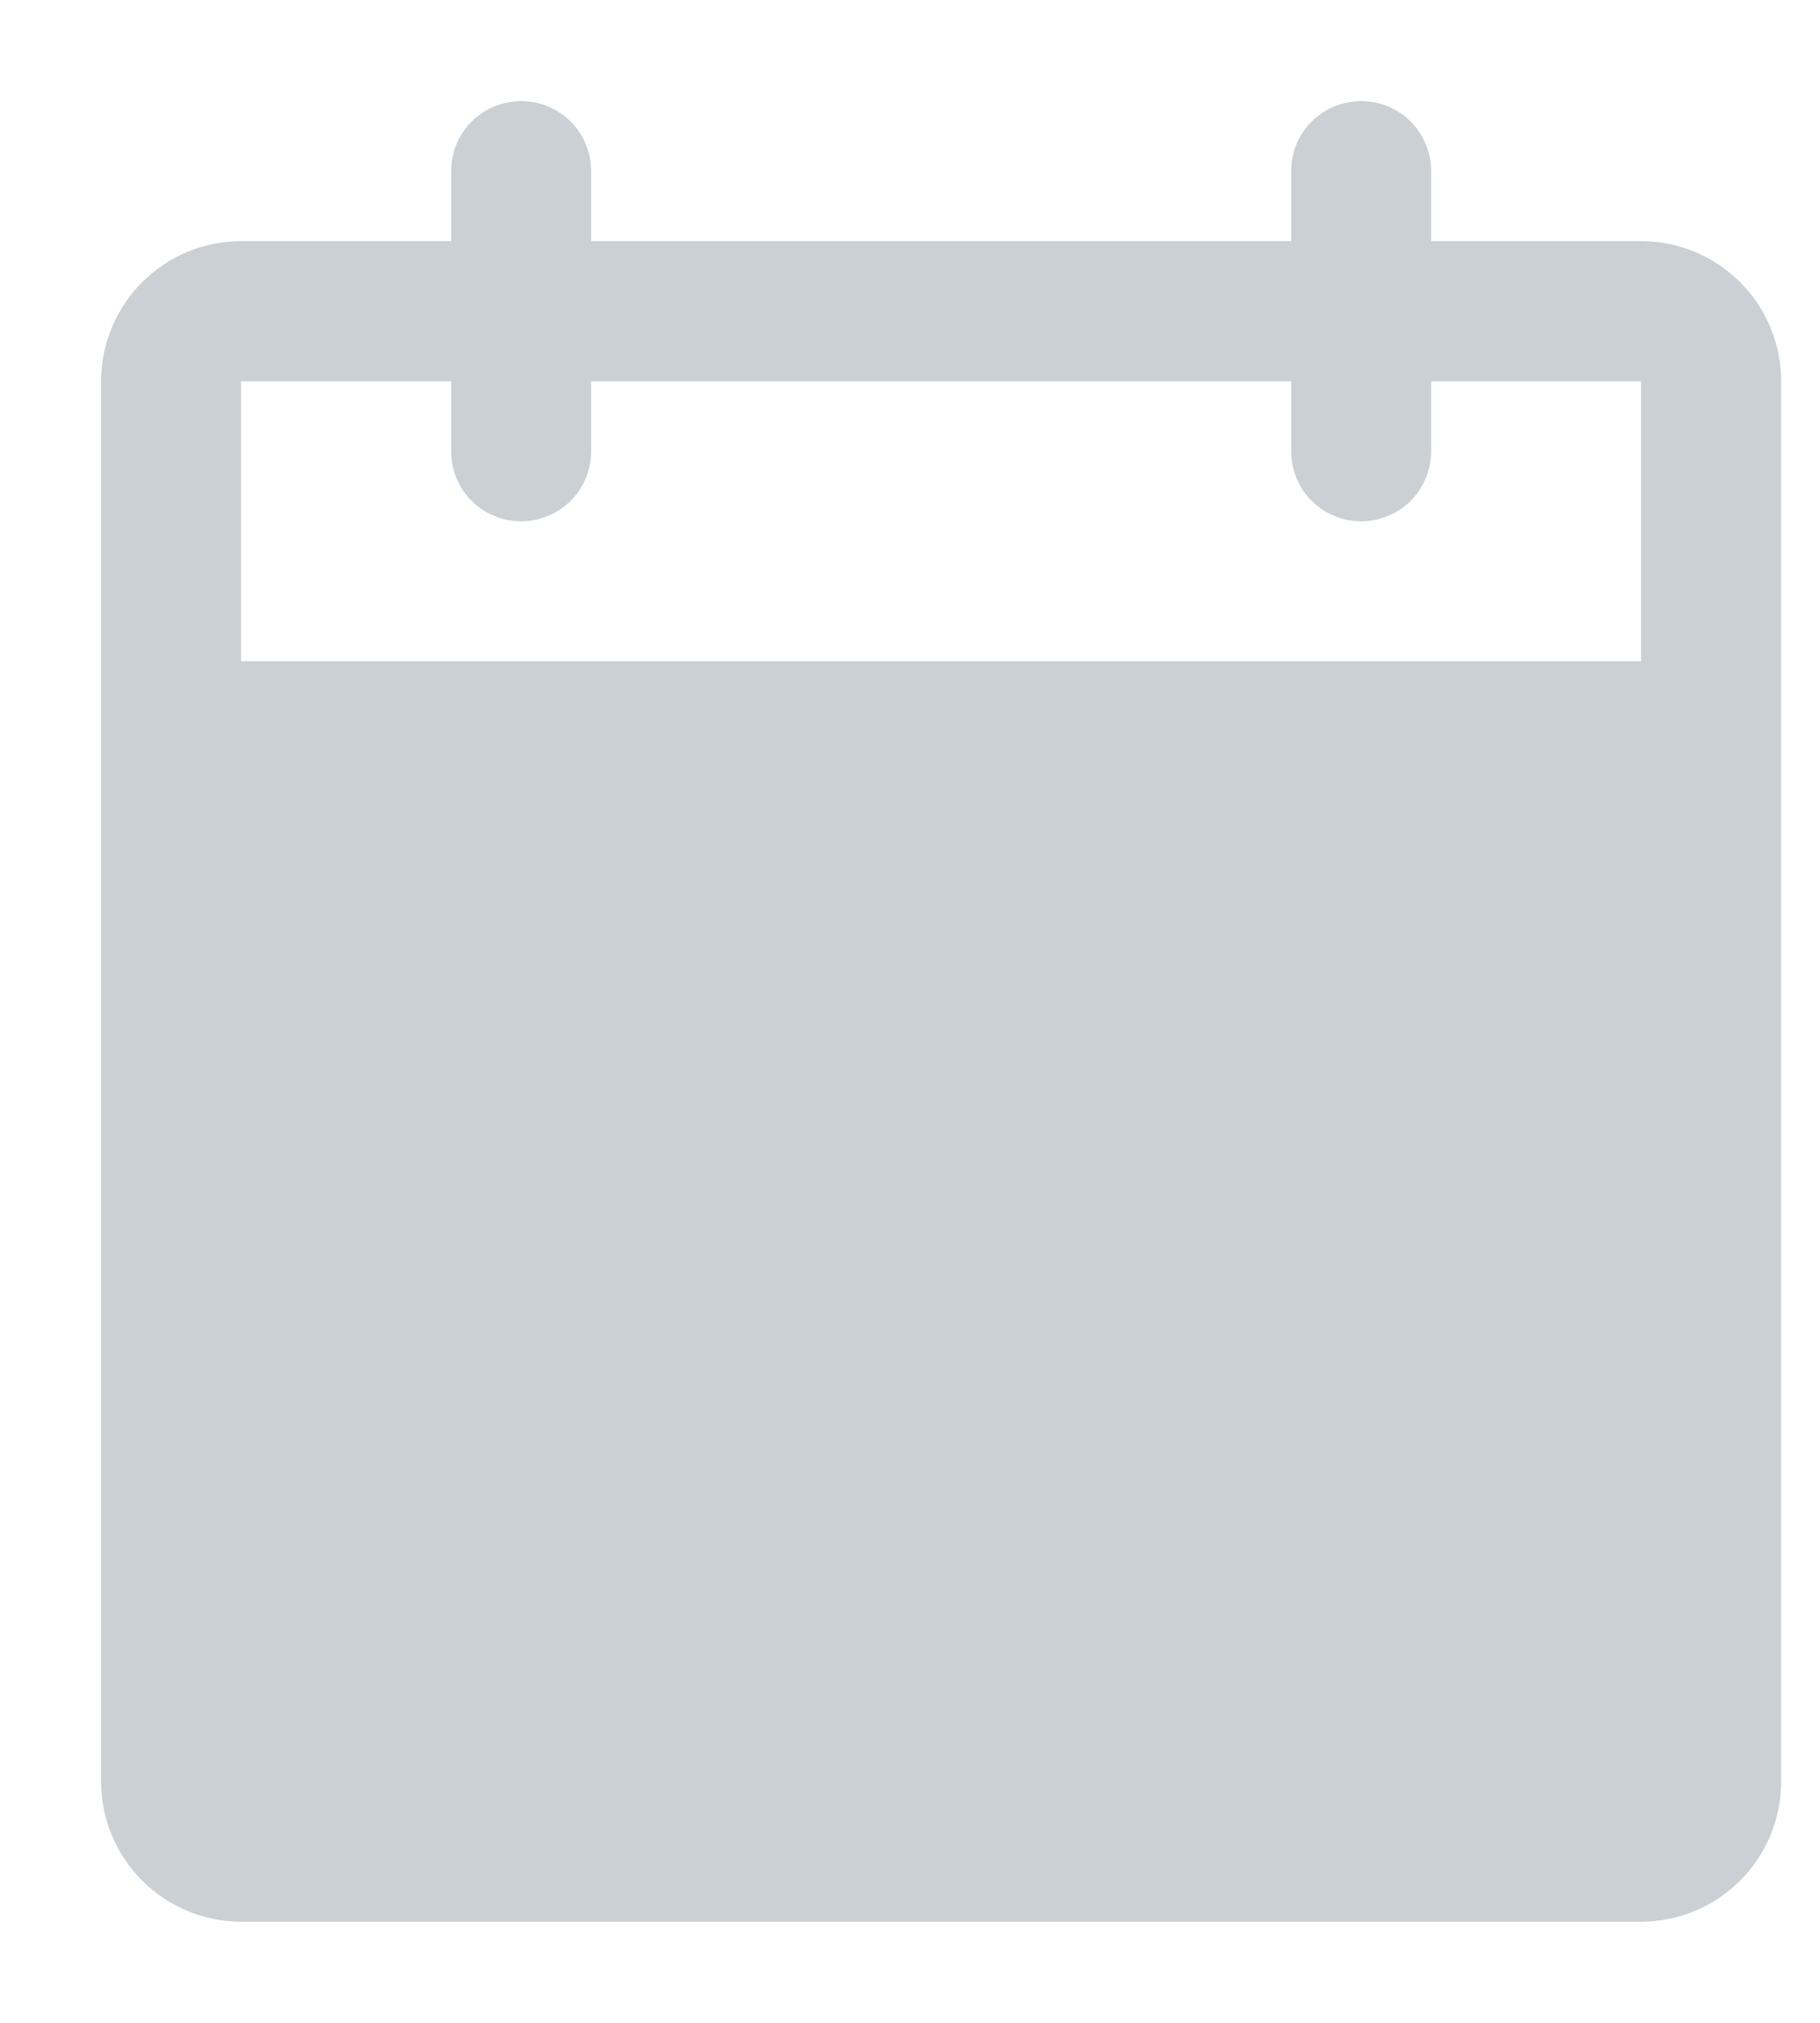 <svg width="9" height="10" viewBox="0 0 9 10" fill="none" xmlns="http://www.w3.org/2000/svg">
<path d="M8.115 1.192H7.077V0.846C7.077 0.754 7.04 0.666 6.976 0.601C6.911 0.536 6.823 0.5 6.731 0.5C6.639 0.5 6.551 0.536 6.486 0.601C6.421 0.666 6.385 0.754 6.385 0.846V1.192H2.923V0.846C2.923 0.754 2.887 0.666 2.822 0.601C2.757 0.536 2.669 0.5 2.577 0.5C2.485 0.5 2.397 0.536 2.332 0.601C2.267 0.666 2.231 0.754 2.231 0.846V1.192H1.192C1.009 1.192 0.833 1.265 0.703 1.395C0.573 1.525 0.5 1.701 0.5 1.885V8.808C0.5 8.991 0.573 9.167 0.703 9.297C0.833 9.427 1.009 9.5 1.192 9.5H8.115C8.299 9.5 8.475 9.427 8.605 9.297C8.735 9.167 8.808 8.991 8.808 8.808V1.885C8.808 1.701 8.735 1.525 8.605 1.395C8.475 1.265 8.299 1.192 8.115 1.192ZM8.115 3.269H1.192V1.885H2.231V2.231C2.231 2.323 2.267 2.411 2.332 2.476C2.397 2.54 2.485 2.577 2.577 2.577C2.669 2.577 2.757 2.54 2.822 2.476C2.887 2.411 2.923 2.323 2.923 2.231V1.885H6.385V2.231C6.385 2.323 6.421 2.411 6.486 2.476C6.551 2.54 6.639 2.577 6.731 2.577C6.823 2.577 6.911 2.54 6.976 2.476C7.04 2.411 7.077 2.323 7.077 2.231V1.885H8.115V3.269Z" fill="#CBD0D4"/>
</svg>
